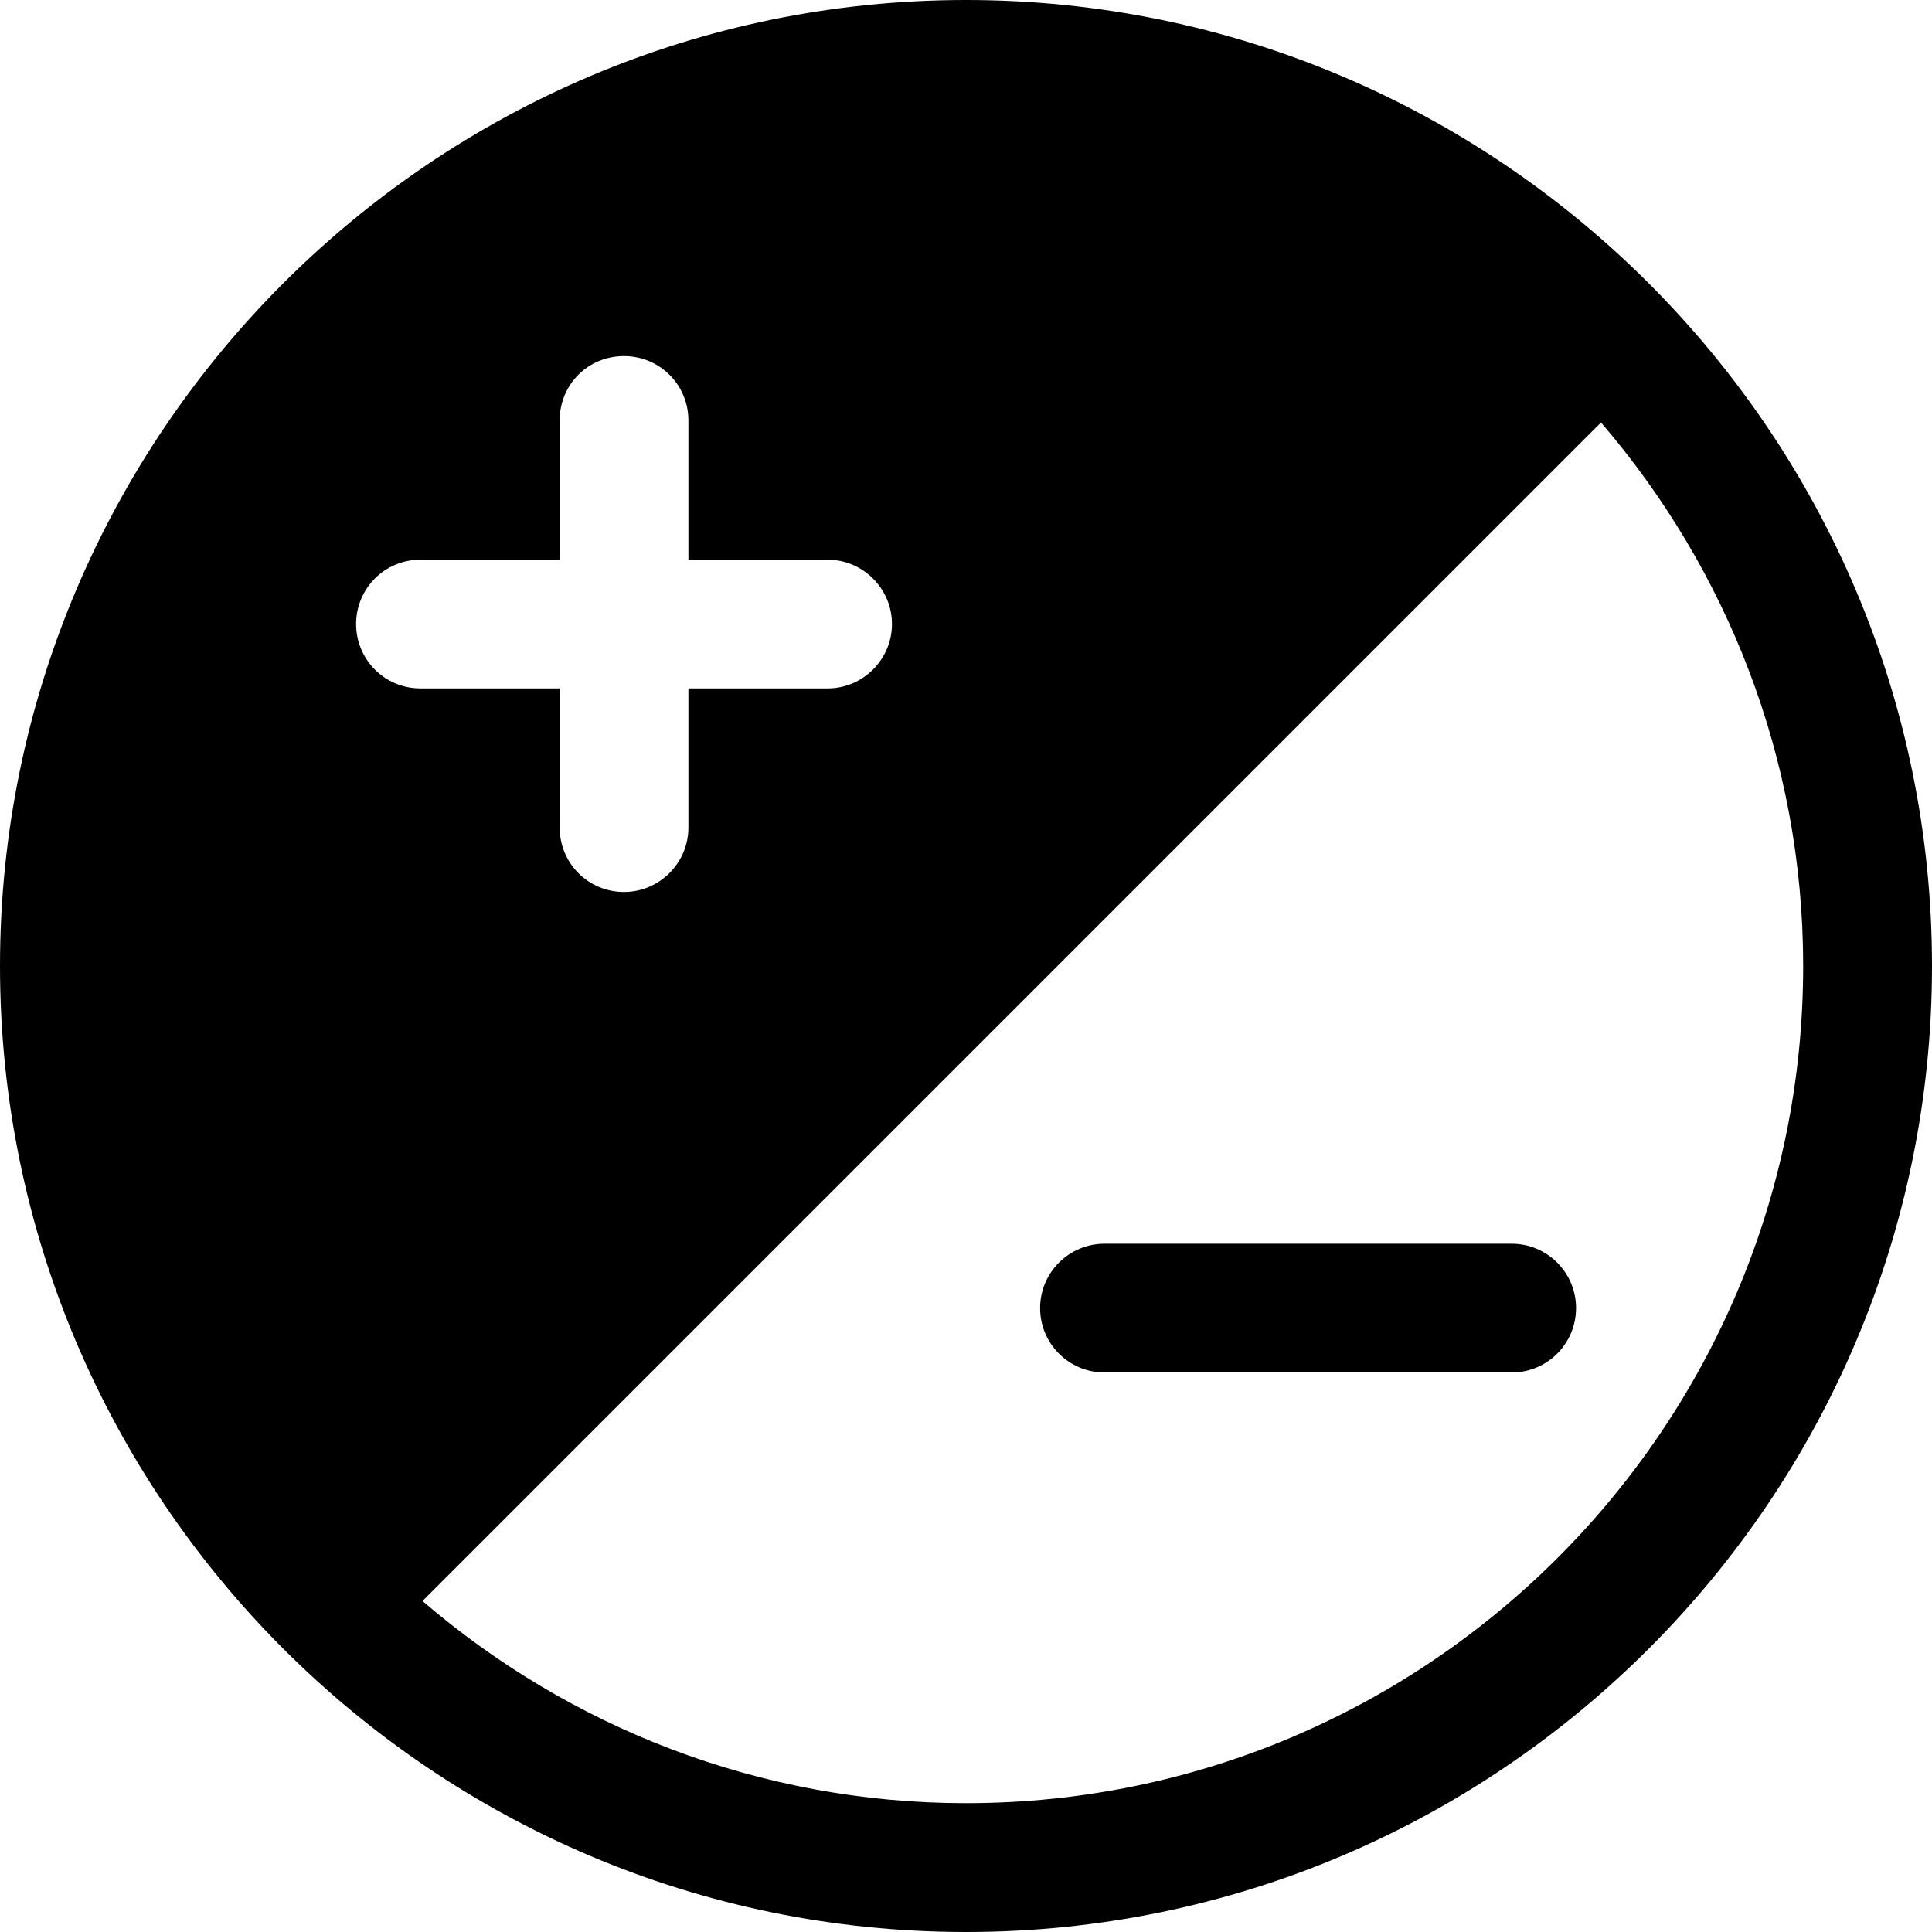 <svg width="25" height="25" viewBox="0 0 25 25" fill="none" xmlns="http://www.w3.org/2000/svg">
<path d="M12.5 0C5.608 0 0 5.608 0 12.5C0 19.392 5.608 25 12.5 25C19.392 25 25 19.392 25 12.5C25 5.608 19.392 0 12.5 0ZM5.442 7.242H7.242V5.442C7.242 4.975 7.608 4.608 8.075 4.608C8.533 4.608 8.908 4.975 8.908 5.442V7.242H10.708C11.167 7.242 11.542 7.617 11.542 8.075C11.542 8.533 11.167 8.908 10.708 8.908H8.908V10.708C8.908 11.167 8.533 11.542 8.075 11.542C7.608 11.542 7.242 11.167 7.242 10.708V8.908H5.442C4.975 8.908 4.608 8.533 4.608 8.075C4.608 7.617 4.975 7.242 5.442 7.242ZM12.5 23.333C9.817 23.333 7.358 22.342 5.467 20.717L20.717 5.467C22.342 7.358 23.333 9.817 23.333 12.5C23.333 18.475 18.475 23.333 12.5 23.333Z" fill="black"/>
<path d="M19.561 16.094H14.292C13.832 16.094 13.459 16.467 13.459 16.927C13.459 17.387 13.832 17.76 14.292 17.76H19.561C20.021 17.76 20.394 17.387 20.394 16.927C20.394 16.467 20.021 16.094 19.561 16.094Z" fill="black"/>
</svg>
